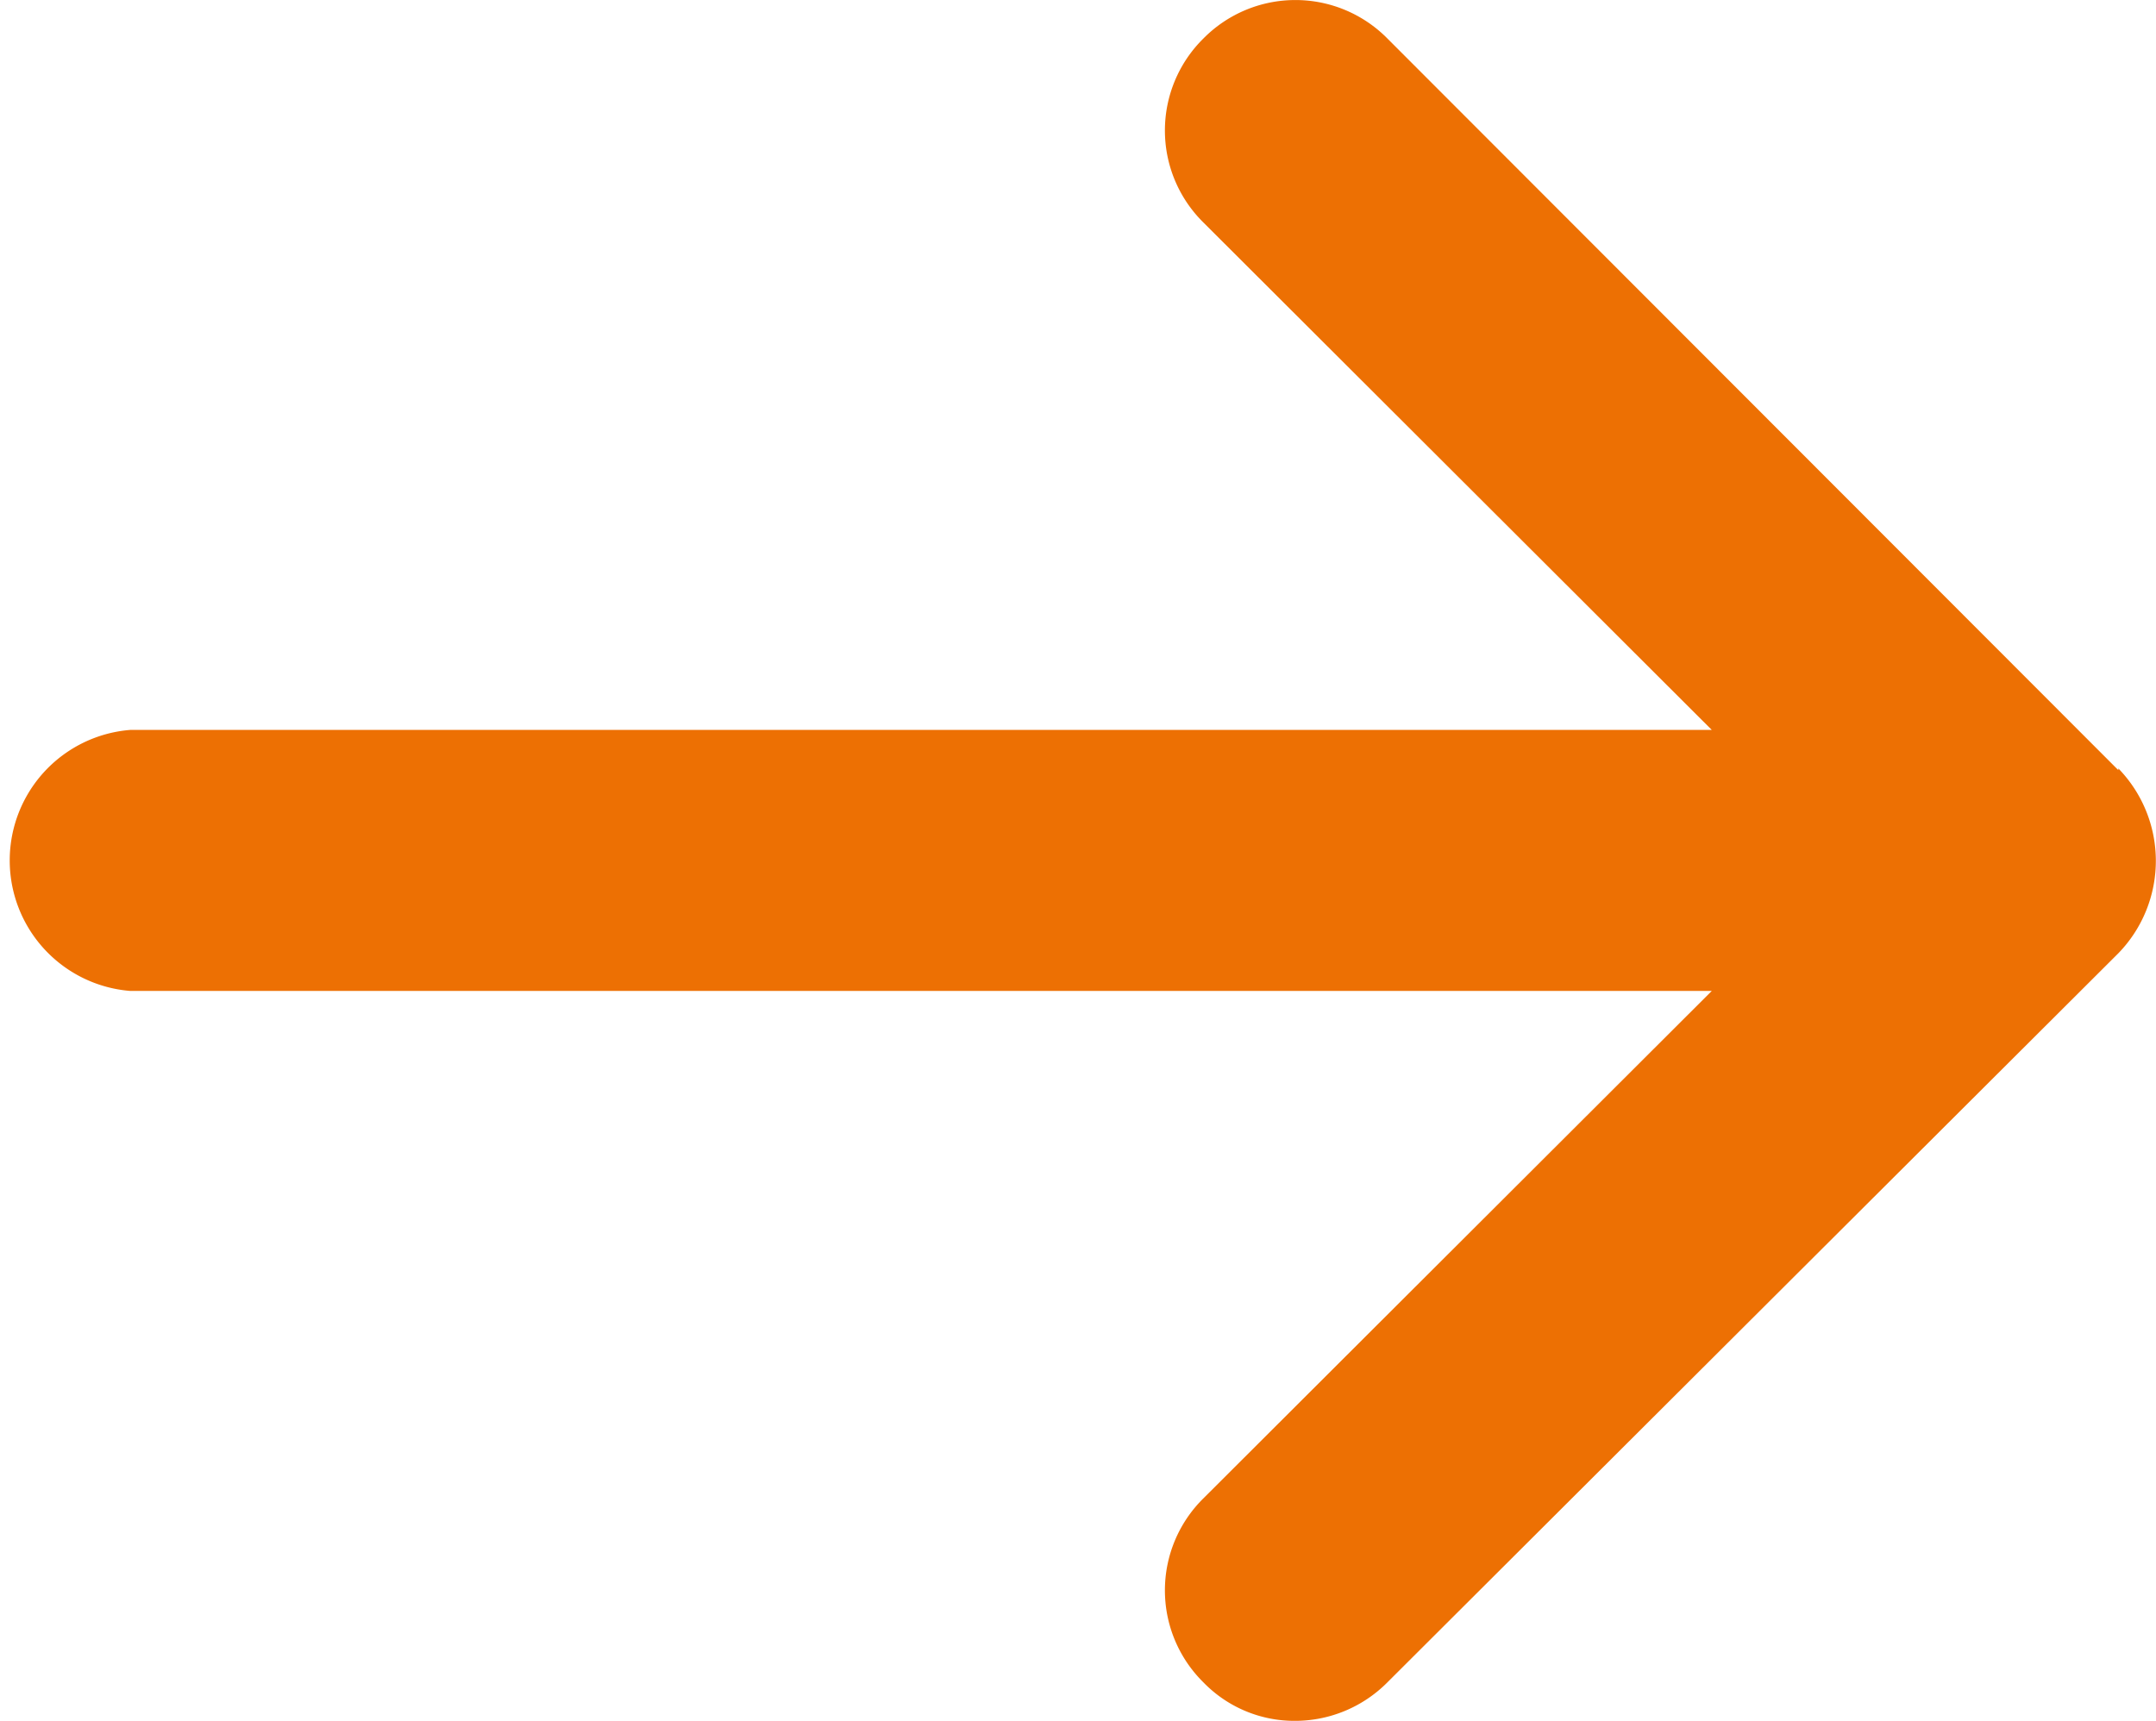 <svg xmlns="http://www.w3.org/2000/svg" width="25.19" height="20.11" viewBox="0 0 25.19 20.11"><g id="ff52b41d-576d-45ec-ba83-506c0295c01e" data-name="Layer 2"><g id="ac8bb4a8-2b95-4bc6-9dc7-e4312960f7bf" data-name="レイヤー 1"><path d="M24.75,9,16.21.45a1.51,1.51,0,0,0-2.15,0,1.51,1.51,0,0,0,0,2.15L20,8.53H1.52a1.53,1.53,0,0,0,0,3.05H20l-5.94,5.93a1.51,1.51,0,0,0,0,2.15,1.48,1.48,0,0,0,1.07.45,1.52,1.52,0,0,0,1.08-.45l8.54-8.52a1.55,1.55,0,0,0,0-2.16Z" fill="#ed7003"/></g></g></svg>